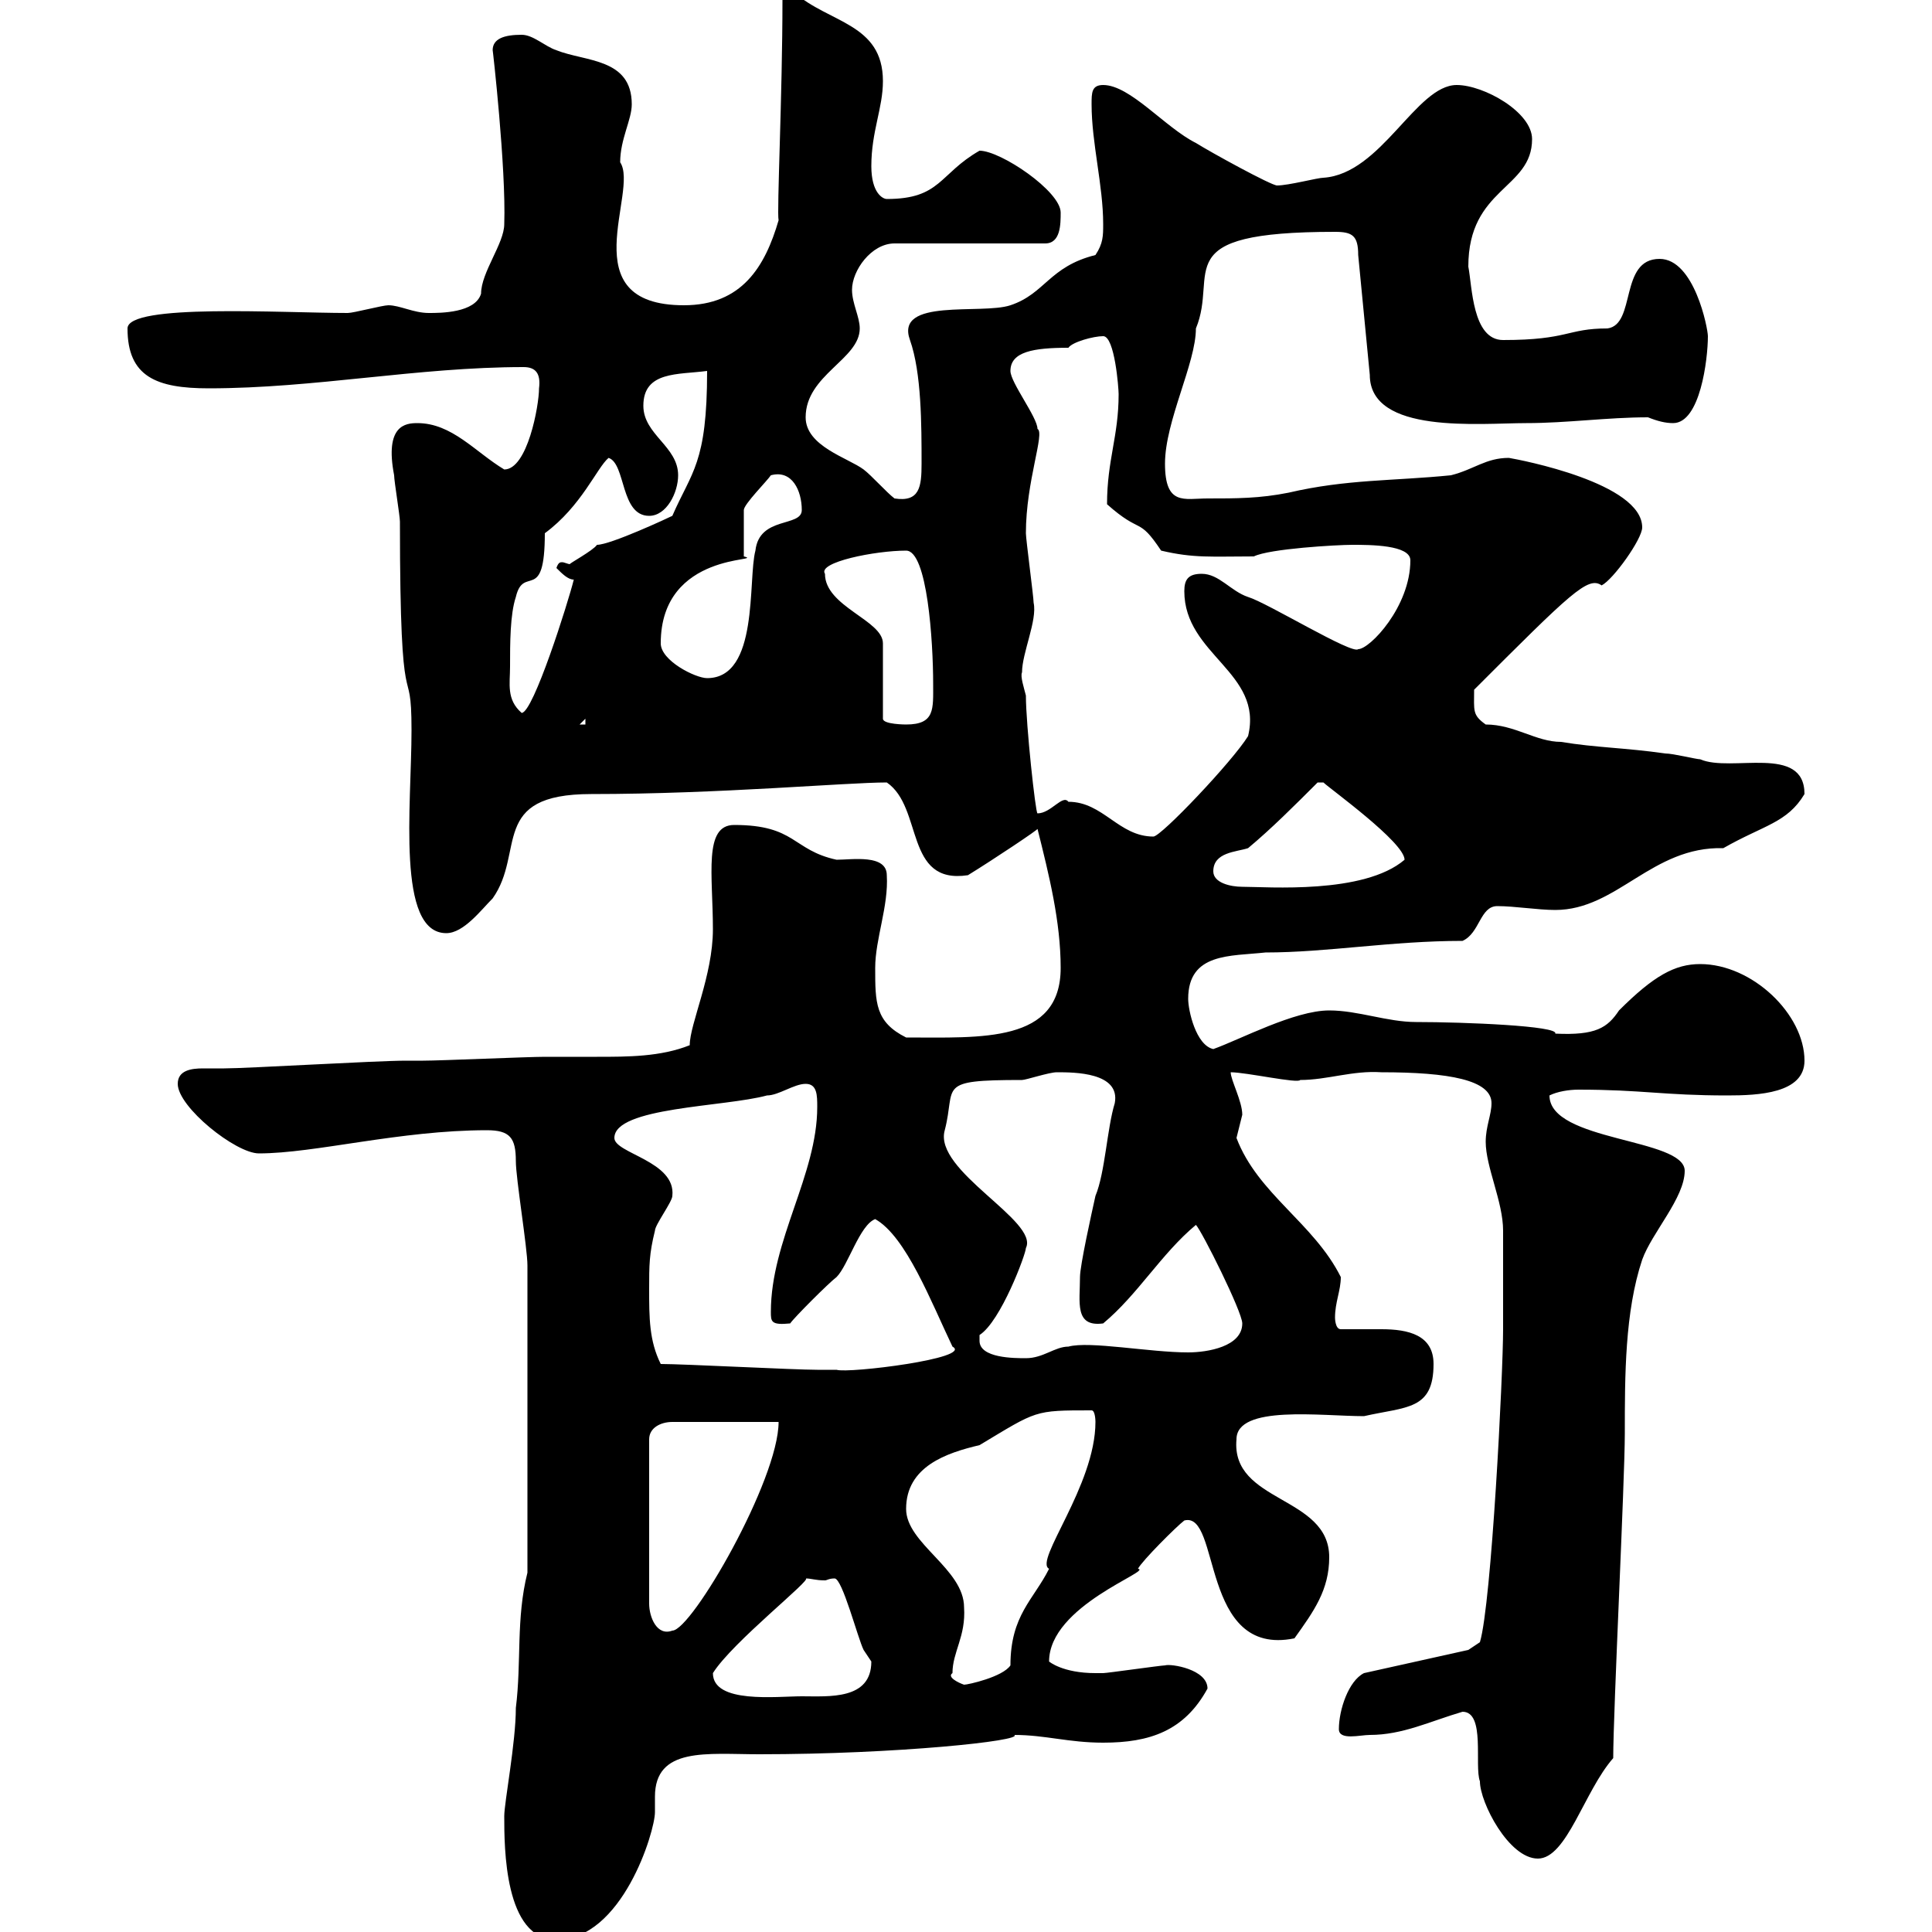 <svg xmlns="http://www.w3.org/2000/svg" xmlns:xlink="http://www.w3.org/1999/xlink" width="300" height="300"><path d="M78.30 282C78.30 286.80 78.30 301.20 86.40 301.20C96.60 301.20 101.70 284.40 101.70 281.40C101.70 280.80 101.70 279.60 101.70 279C101.70 271.20 109.80 272.40 117.90 272.40C139.20 272.40 159 270.30 157.50 269.40C162.30 269.40 165.90 270.60 171.30 270.60C178.50 270.60 183.90 268.80 187.50 262.20C187.50 259.20 181.80 258.30 180.90 258.60C180.30 258.60 171.90 259.80 171.30 259.80C171.30 259.80 171.30 259.80 170.10 259.80C165 259.80 162.90 258 162.90 258C162.90 249.30 179.10 243.90 176.70 243.60C177.30 242.40 182.70 237 183.90 236.10C189.60 234.60 186.30 257.40 201 254.40C204 250.20 206.40 246.90 206.40 241.80C206.40 232.20 191.10 233.40 192 223.50C192 218.10 205.20 219.90 211.80 219.90C218.40 218.40 222.60 219 222.60 211.80C222.60 207.30 218.70 206.40 214.50 206.40C212.40 206.40 210 206.40 208.20 206.40C207.30 206.40 207.30 204.60 207.30 204.60C207.30 202.20 208.20 200.40 208.20 198.30C204 189.90 195.30 185.40 192 176.70C192 176.70 192.90 173.10 192.90 173.10C192.90 171 191.10 167.70 191.10 166.50C193.50 166.50 201.60 168.30 201.90 167.70C206.10 167.70 210 166.20 214.50 166.50C225 166.50 231.60 167.70 231.60 171.30C231.60 173.10 230.70 174.90 230.70 177.30C230.70 181.20 233.40 186.60 233.40 191.10C233.40 193.80 233.40 203.40 233.40 206.40C233.40 213.30 231.60 249 229.80 255L228 256.20L211.80 259.80C209.40 261 207.90 265.50 207.90 268.50C207.90 270.30 211.20 269.40 212.70 269.40C217.80 269.40 222 267.30 227.10 265.80C230.70 265.80 228.90 274.20 229.80 276.60C229.80 279.90 234.30 288.60 238.80 288.60C243.30 288.60 246 278.10 250.50 273C250.50 265.80 252.30 229.80 252.30 222.60C252.30 213.60 252.30 203.70 255 195.60C256.50 191.40 261.60 186 261.60 181.80C261.60 176.70 240.60 177.30 240.60 170.10C241.80 169.50 243.60 169.20 245.10 169.20C255 169.20 258.30 170.10 268.20 170.10C273 170.10 280.20 169.80 280.20 164.70C280.20 157.50 272.10 149.70 264 149.70C260.10 149.70 256.80 151.50 251.40 156.90C249.60 159.60 247.80 160.80 241.50 160.50C242.10 159.30 227.40 158.70 219.90 158.70C215.40 158.70 210.90 156.90 206.40 156.90C201 156.90 192.60 161.40 188.40 162.90C185.70 162.30 184.50 156.90 184.50 155.10C184.50 147.90 191.10 148.50 196.50 147.90C206.10 147.90 216 146.10 227.10 146.10C229.80 144.90 229.80 140.70 232.50 140.70C235.20 140.70 238.80 141.30 241.50 141.30C251.10 141.30 256.50 131.40 267.60 131.70C273.90 128.10 277.50 127.80 280.20 123.30C280.20 115.50 268.80 120 264 117.90C263.40 117.90 259.80 117 258.60 117C252.30 116.10 247.80 116.10 242.40 115.20C238.50 115.20 235.20 112.50 230.70 112.50C228.60 111 228.90 110.40 228.90 107.10C243.90 92.10 246.60 89.40 248.70 90.90C250.50 90 255 83.70 255 81.90C255 75 236.10 71.40 234.30 71.10C230.70 71.10 228.90 72.90 225.30 73.80C216.30 74.70 209.10 74.40 200.10 76.50C195.60 77.40 192 77.40 187.50 77.40C183.90 77.40 180.90 78.60 180.90 72C180.90 65.40 185.70 56.40 185.70 51C189.30 42.30 180.90 36 207.30 36C210 36 210.90 36.60 210.90 39.60L212.70 58.20C212.70 67.50 229.80 65.70 237 65.70C243.30 65.70 249.60 64.80 255.90 64.80C257.40 65.40 258.60 65.70 259.80 65.70C264 65.70 265.20 55.80 265.20 52.20C265.20 51 263.10 40.20 257.70 40.20C251.40 40.20 254.10 50.40 249.60 51C243.30 51 243.60 52.80 233.40 52.80C228.60 52.80 228.60 44.40 228 41.40C228 29.10 237.90 29.40 237.90 21.60C237.90 17.40 230.40 13.20 226.20 13.20C219.90 13.20 214.50 27 205.50 27.60C204.60 27.60 200.10 28.80 198.30 28.80C197.40 28.80 188.10 23.70 185.70 22.20C180.90 19.80 175.50 13.20 171.30 13.20C169.50 13.20 169.50 14.40 169.50 16.20C169.50 22.20 171.30 28.80 171.30 34.80C171.30 36.60 171.30 37.80 170.10 39.60C162.90 41.40 162.30 45.60 156.90 47.40C152.40 48.90 138.90 46.20 141.30 52.80C143.10 57.90 143.10 66 143.10 72C143.10 75.60 142.80 78 138.90 77.40C137.70 76.50 135.30 73.80 134.10 72.90C131.70 71.10 125.10 69.30 125.10 64.80C125.10 58.20 133.50 55.80 133.50 51C133.50 49.20 132.30 47.10 132.30 45C132.30 42 135.30 37.80 138.90 37.80L162.30 37.80C164.70 37.80 164.70 34.80 164.70 33C164.70 29.70 155.40 23.40 152.10 23.40C145.80 27 146.10 30.90 137.70 30.90C137.10 30.90 135.30 30 135.30 25.80C135.30 20.40 137.10 16.80 137.10 12.60C137.10 3.60 128.70 3.60 123.30-1.20C123.30-1.20 121.50 0 121.50 0C121.50 14.70 120.60 33 120.90 34.20C118.80 41.40 115.20 47.40 106.20 47.40C88.50 47.40 99.30 29.70 96.30 25.20C96.30 21.60 98.10 18.60 98.10 16.20C98.10 9 90.90 9.60 86.40 7.80C84.60 7.20 82.80 5.40 81 5.40C78.30 5.40 76.50 6 76.50 7.80C76.50 7.50 78.60 26.10 78.30 34.80C78.30 37.80 74.70 42.30 74.70 45.60C73.80 48.60 68.40 48.60 66.60 48.60C64.20 48.60 62.10 47.40 60.30 47.40C59.40 47.40 54.90 48.60 54 48.60C43.80 48.60 19.80 47.10 19.80 51C19.80 58.50 24.30 60.30 32.40 60.30C48.90 60.30 64.80 57 81.30 57C83.10 57 84 57.90 83.70 60.30C83.70 63 81.90 72.90 78.30 72.90C73.80 70.20 70.20 65.70 64.80 65.70C63 65.70 59.70 66 61.20 73.80C61.20 74.70 62.10 80.10 62.10 81C62.10 114.30 63.90 101.40 63.90 113.40C63.90 125.10 61.50 144.90 69.30 144.90C72 144.90 74.70 141.30 76.50 139.50C81.60 132.30 75.90 123.30 91.80 123.30C111.60 123.30 131.40 121.50 137.70 121.50C143.40 125.40 140.40 137.40 150.30 135.90C154.20 133.50 161.40 128.70 161.10 128.70C162.90 135.90 164.70 143.10 164.70 150.30C164.70 162 152.40 161.10 140.70 161.10C135.90 158.70 135.90 155.70 135.90 150.30C135.90 145.80 138 140.70 137.70 135.90C137.70 132.60 132.30 133.50 129.90 133.50C123 132 123.60 128.10 114 128.10C109.20 128.10 110.70 135.90 110.70 144.30C110.70 151.50 107.10 159 107.10 162.30C102.60 164.10 97.50 164.10 92.70 164.10C90 164.10 87 164.10 84.60 164.10C81.90 164.10 68.40 164.70 65.70 164.70L63 164.70C58.50 164.70 38.40 165.90 34.80 165.90C34.20 165.90 33 165.90 31.50 165.90C29.70 165.90 27.60 166.20 27.60 168.30C27.60 171.90 36.60 179.10 40.20 179.10C48.90 179.10 62.10 175.50 75.60 175.50C79.20 175.50 80.10 176.70 80.10 180.30C80.10 183 81.90 193.80 81.90 196.50L81.90 244.20C80.10 251.40 81 258 80.10 265.20C80.10 270.60 78.30 279.90 78.30 282ZM110.70 259.80C113.70 255 126.30 245.10 125.10 245.10C126 245.10 126.60 245.40 128.10 245.40C128.40 245.40 128.70 245.10 129.60 245.10C130.80 245.10 133.20 254.40 134.10 256.20C134.10 256.20 135.30 258 135.30 258C135.30 264 128.70 263.40 124.50 263.40C120.60 263.40 110.70 264.60 110.70 259.80ZM147.90 259.80C147.90 256.50 150 254.10 149.70 249.60C149.70 243.60 140.70 239.70 140.70 234.30C140.70 227.70 147 225.60 152.10 224.40C161.10 219 160.50 219 169.50 219C170.10 219 170.10 220.80 170.10 220.80C170.10 230.70 160.50 242.40 162.90 243.60C160.50 248.40 156.90 250.80 156.90 258.60C155.70 260.40 150.30 261.60 149.70 261.60C148.80 261.30 147 260.40 147.90 259.80ZM120.90 220.80C120.90 229.80 107.40 253.20 104.40 253.20C102 254.10 100.80 251.10 100.80 249L100.80 223.50C100.80 221.70 102.60 220.80 104.40 220.80ZM102.60 211.80C100.80 208.20 100.80 204.60 100.80 200.10C100.80 196.50 100.80 194.70 101.70 191.10C101.70 190.20 104.40 186.60 104.40 185.70C105 180.30 95.40 179.10 95.40 176.70C95.40 171.90 112.50 171.90 119.10 170.10C120.90 170.10 123.30 168.30 125.10 168.30C126.90 168.30 126.90 170.10 126.90 171.90C126.90 182.40 119.70 192.60 119.70 203.70C119.70 205.20 119.70 205.80 122.70 205.50C123.30 204.60 128.70 199.20 129.90 198.30C131.70 196.50 133.50 190.20 135.90 189.30C140.70 192 144.60 202.20 147.90 209.10C151.20 210.90 131.70 213.30 129.90 212.70C128.70 212.70 126.90 212.70 126.90 212.70C123.30 212.70 106.20 211.80 102.60 211.80ZM152.10 208.20C152.10 208.20 152.10 207.30 152.10 207.30C155.40 205.20 159.30 194.70 159.30 193.80C161.40 189.60 144.90 181.80 146.70 175.50C148.50 168.60 145.20 167.70 158.70 167.70C159.30 167.70 162.90 166.50 164.10 166.50C166.80 166.50 174 166.50 173.10 171.30C171.90 175.20 171.60 182.10 170.10 185.70C169.50 188.40 167.70 196.50 167.70 198.30C167.70 202.20 166.80 206.10 171.30 205.50C176.70 201 180.30 194.70 185.70 190.20C186.60 191.10 192.90 203.70 192.90 205.50C192.90 209.10 187.50 210 184.50 210C178.50 210 169.20 208.20 165.90 209.10C163.80 209.10 162 210.90 159.30 210.90C157.50 210.90 152.10 210.90 152.10 208.20ZM188.40 135.30C188.40 132.30 192 132.30 193.80 131.70C197.40 128.70 201 125.10 204.60 121.50L205.50 121.50C206.40 122.40 218.10 130.80 218.10 133.50C211.80 138.90 196.80 137.70 192.90 137.70C191.10 137.70 188.40 137.10 188.40 135.30ZM165.90 124.50C165 123.30 163.20 126.30 161.10 126.30C160.80 126.30 159.30 112.50 159.30 108C159 106.80 158.40 105 158.70 104.40C158.70 101.40 161.10 96.30 160.50 93.60C160.50 92.70 159.30 83.70 159.30 82.80C159.30 74.70 162.30 67.20 161.10 66.60C161.10 64.80 156.90 59.40 156.90 57.60C156.90 54.60 160.50 54 165.90 54C166.50 53.10 169.80 52.20 171.30 52.20C173.10 52.20 173.70 60.30 173.70 61.20C173.70 67.80 171.90 71.40 171.90 78.30C177.30 83.10 176.70 80.10 180.30 85.50C185.40 86.70 188.10 86.40 194.70 86.40C197.10 85.20 207.60 84.60 210 84.60C212.70 84.60 219 84.60 219 87C219 94.20 212.70 100.80 210.90 100.80C210 101.70 196.80 93.60 193.80 92.70C191.10 91.80 189.30 89.10 186.60 89.10C184.50 89.10 183.90 90 183.90 91.80C183.90 101.70 196.20 104.40 193.80 114.30C191.40 118.20 180.30 129.90 179.10 129.90C173.70 129.90 171.30 124.50 165.90 124.50ZM90.90 111.60L90.90 112.50L90 112.50ZM128.10 89.10C126.90 87.30 135.90 85.50 140.70 85.50C144 85.50 144.90 99.60 144.90 106.20C144.90 110.10 145.20 112.50 140.70 112.50C140.70 112.50 137.10 112.50 137.10 111.60L137.10 99.90C137.10 96.30 128.10 94.20 128.10 89.10ZM79.20 103.50C79.20 99.90 79.20 95.40 80.10 92.70C81.30 87.60 84.60 93.90 84.60 82.80C90.30 78.60 92.70 72.60 94.50 71.10C97.20 72 96.30 80.10 100.80 80.10C103.50 80.10 105.30 76.50 105.30 73.80C105.30 69.30 99.90 67.50 99.90 63C99.90 57.60 105.30 58.20 109.80 57.60C109.80 72 107.40 73.20 104.40 80.10C103.80 80.40 94.80 84.60 92.70 84.60C92.10 85.50 88.20 87.60 88.50 87.60C88.20 87.60 87.60 87.30 87.30 87.30C87 87.30 86.70 87.30 86.40 88.20C87.30 89.10 88.20 90 89.10 90C88.20 93.60 82.80 110.70 81 110.70C78.60 108.60 79.20 106.20 79.20 103.50ZM102.60 99.90C102.60 85.50 119.10 87.30 115.50 86.40C115.50 85.50 115.50 80.10 115.50 79.20C115.50 78.30 119.10 74.70 119.70 73.80C123 72.90 124.50 76.20 124.50 79.20C124.50 81.90 117.90 80.10 117.30 85.50C116.10 90 117.90 105.30 109.80 105.30C108 105.30 102.60 102.60 102.60 99.90Z"/></svg>